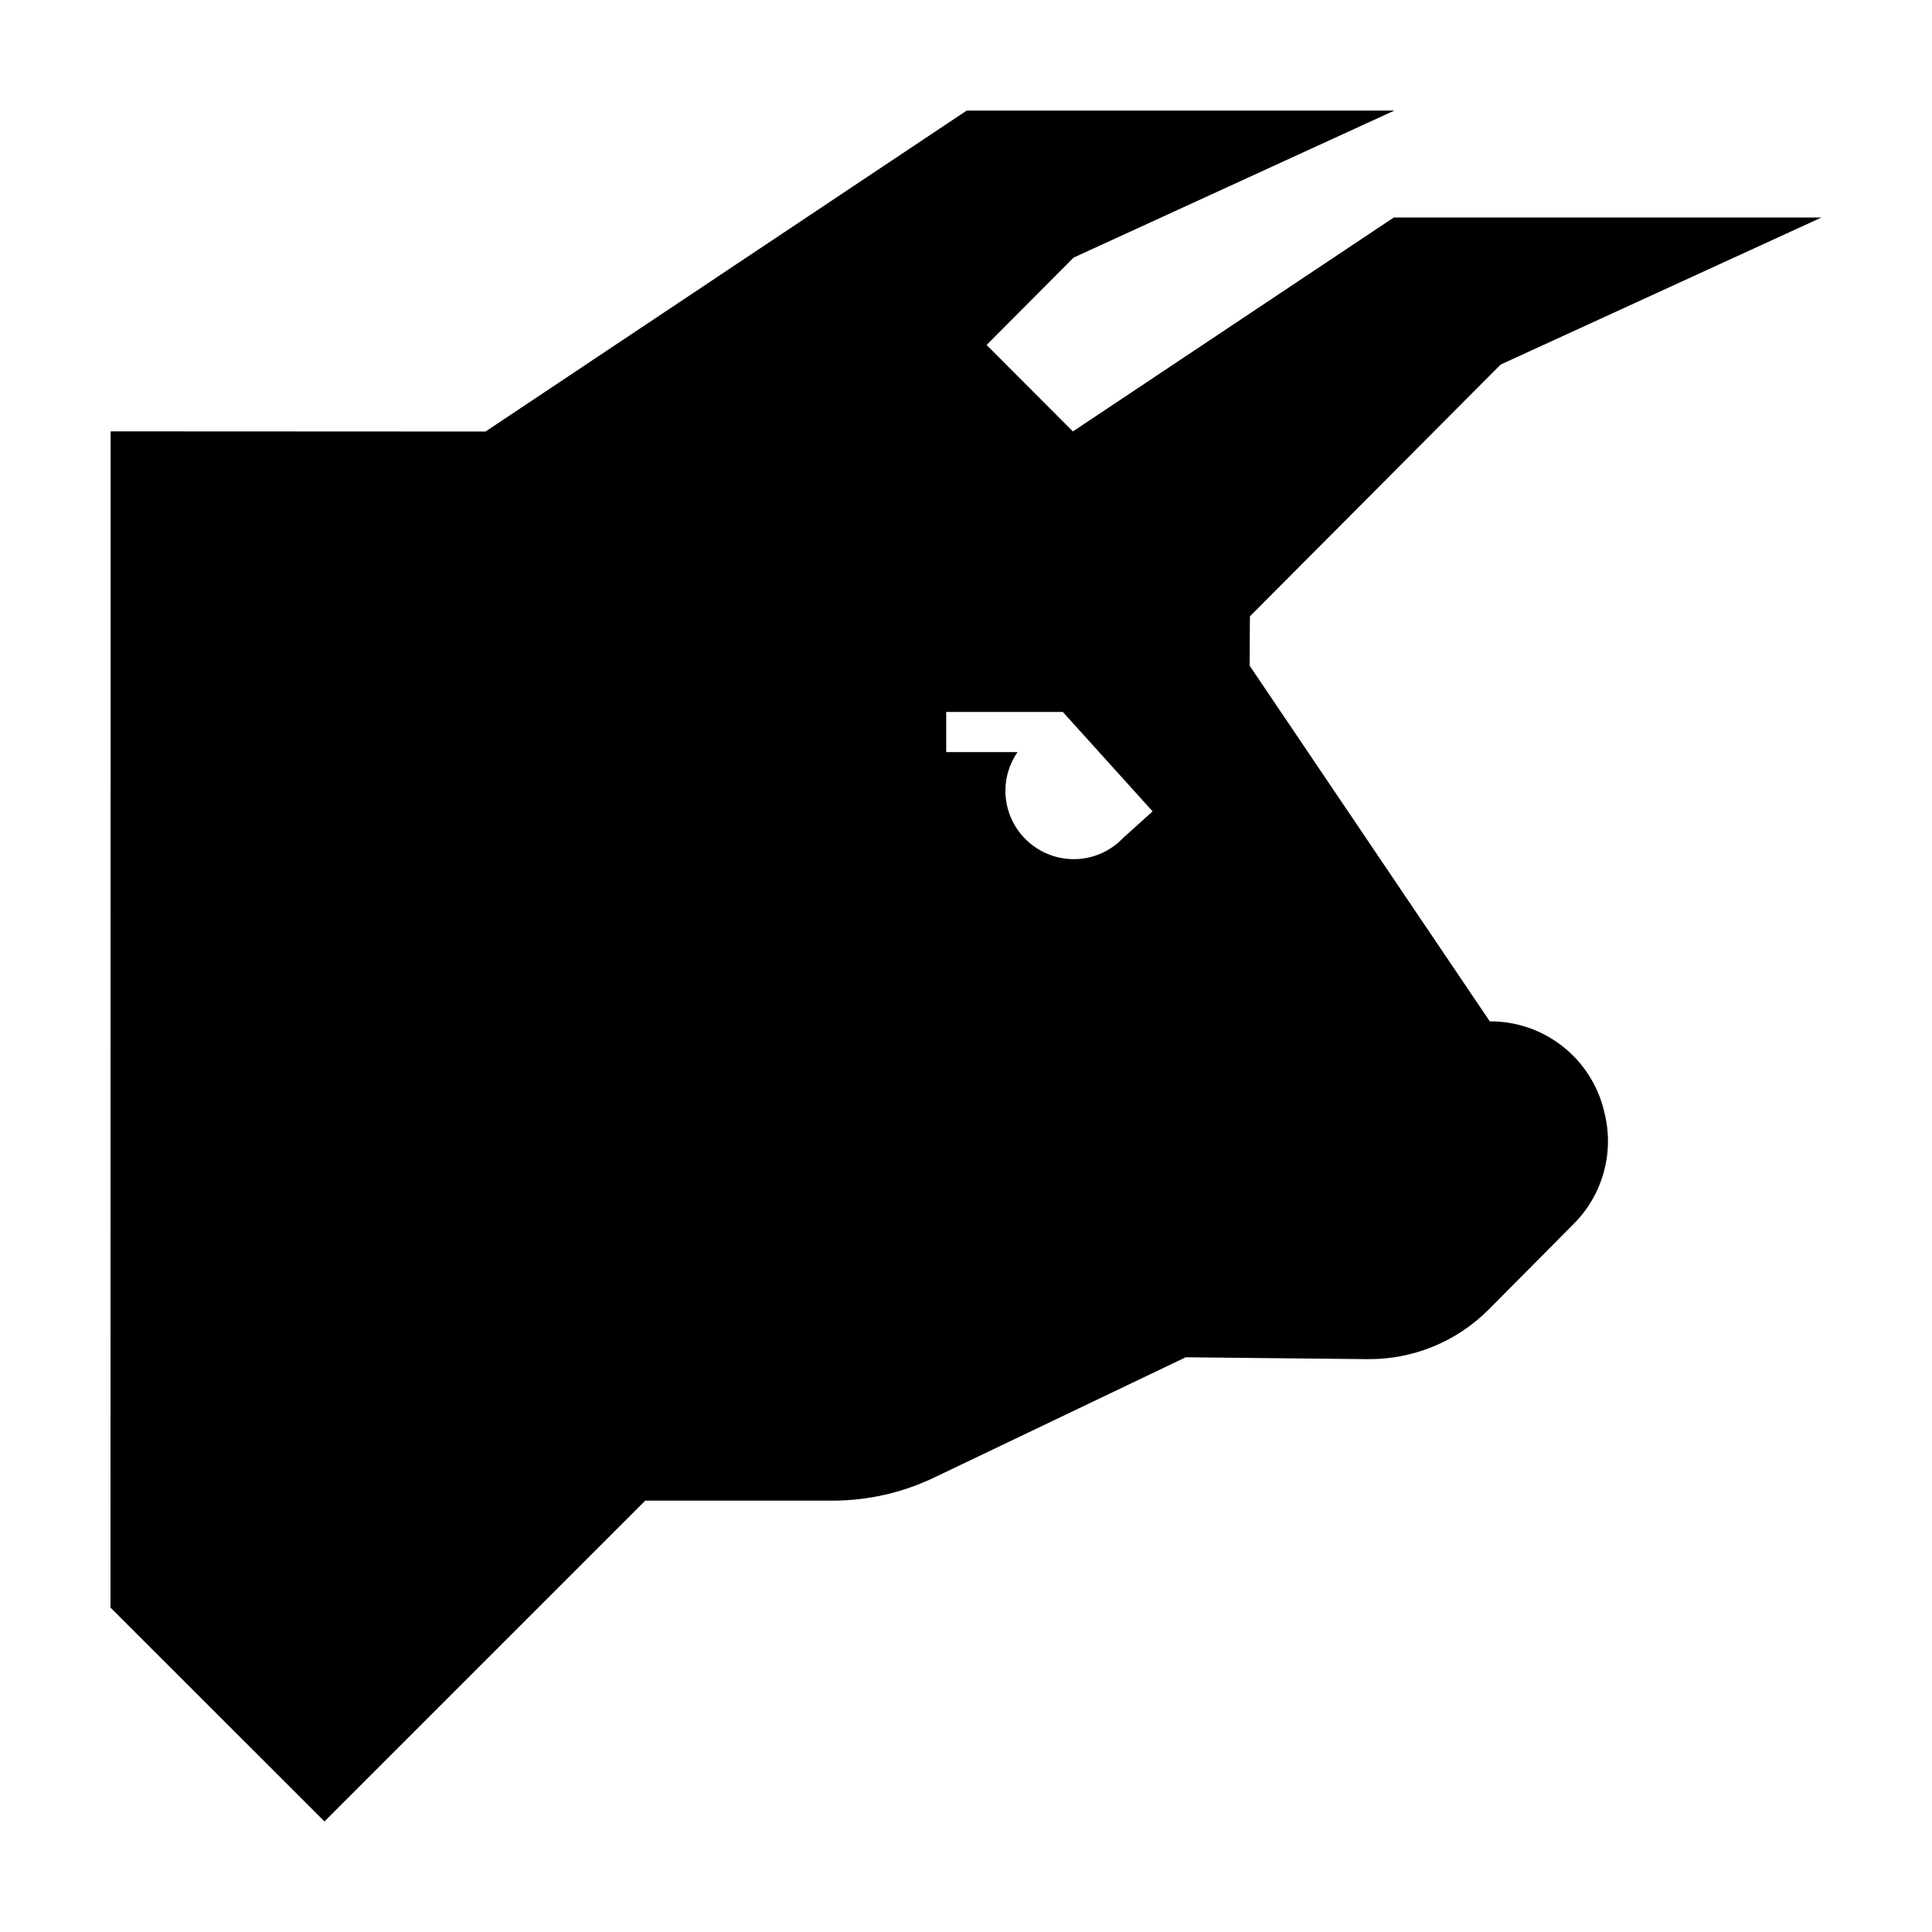 <?xml version="1.0" encoding="UTF-8"?>
<!-- The Best Svg Icon site in the world: iconSvg.co, Visit us! https://iconsvg.co -->
<svg fill="#000000" width="800px" height="800px" version="1.1" viewBox="144 144 512 512" xmlns="http://www.w3.org/2000/svg">
 <path d="m569.11 438.52c-3.316-14.035-15.879-23.926-30.305-23.852l-63.641-94.254 0.074-13.074 66.461-66.734 85.008-38.965h-113.34l-85.039 56.699-22.871-22.918 23.059-23.156 85.012-38.965-113.35 0.004-127.51 85.059-99.352-0.047-0.035 311.71 56.707 56.672 85.012-85.012h49.602c9.32 0 18.52-2.086 26.93-6.106l66.695-31.887 48.18 0.492c12.066 0.125 23.668-4.637 32.168-13.199l22.566-22.742c7.531-7.594 10.621-18.535 8.156-28.945zm-127.47-72.453c-3.293 3.445-7.91 5.617-13.059 5.617-10.016 0-18.137-8.121-18.137-18.137 0-3.812 1.203-7.324 3.219-10.242h-18.906v-10.625h30.91l23.785 26.34z"/>
</svg>